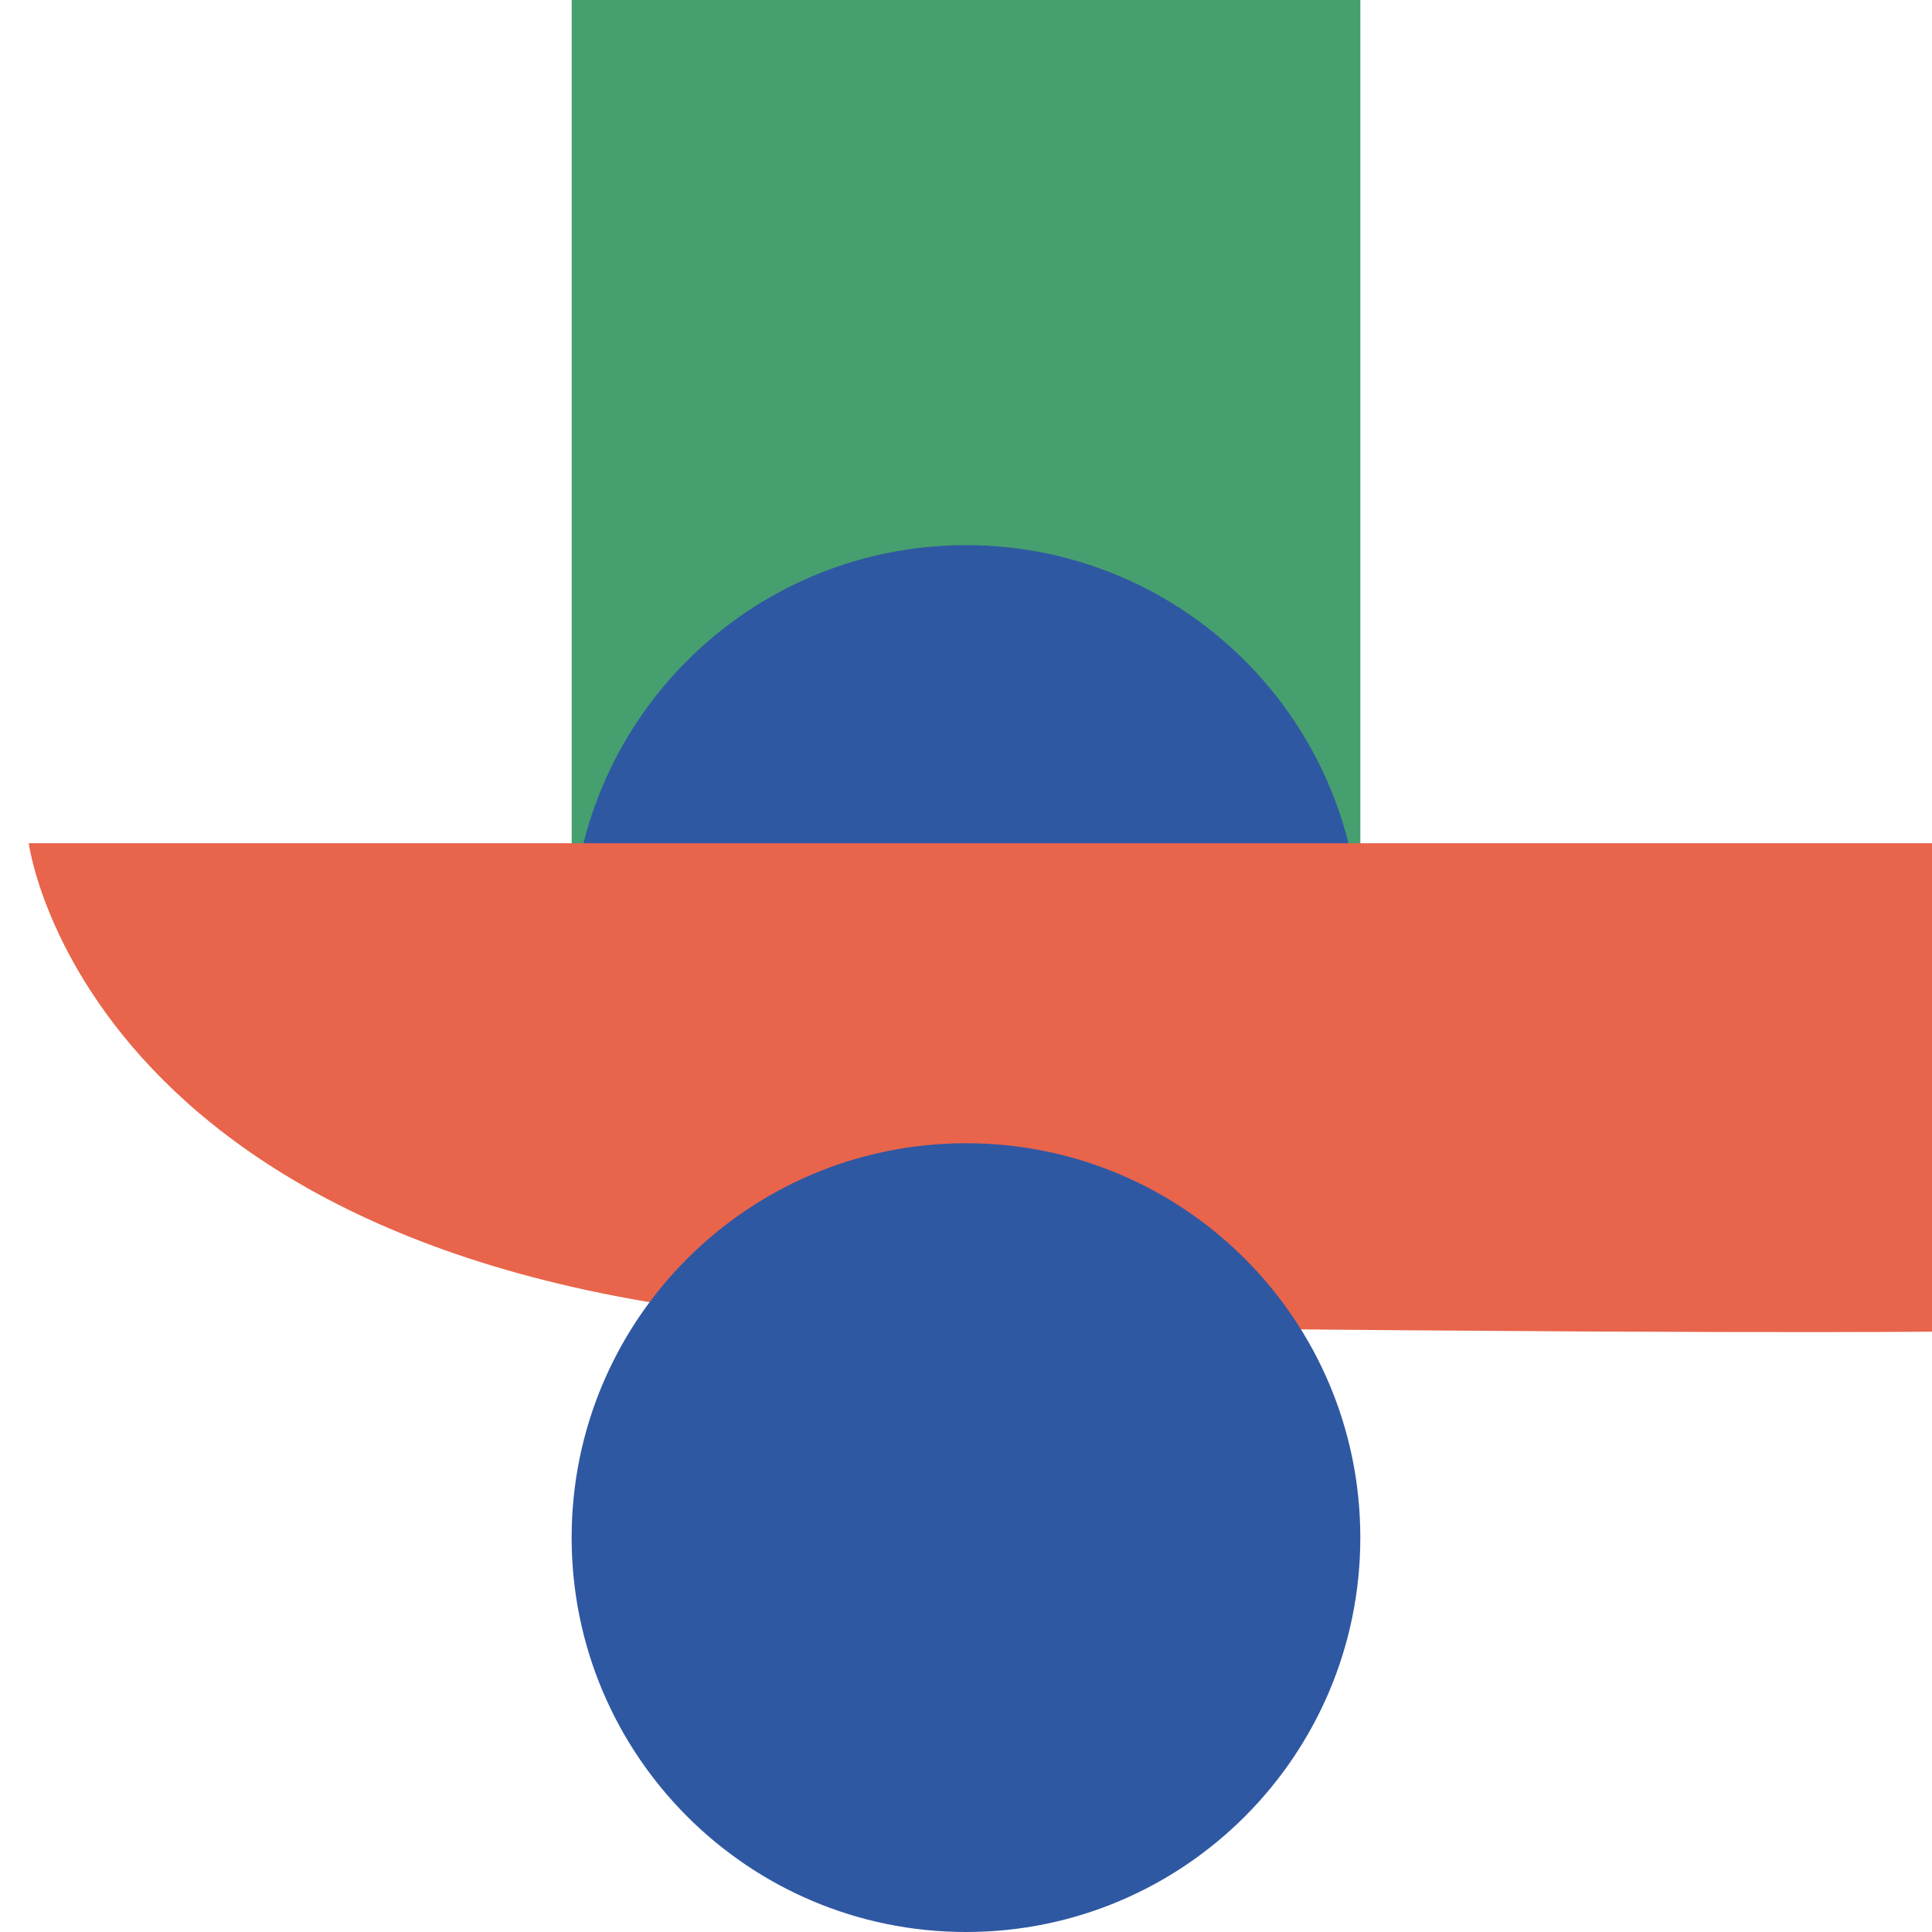 <?xml version="1.0" encoding="UTF-8"?><svg id="Layer_1" xmlns="http://www.w3.org/2000/svg" viewBox="0 0 500 500"><defs><style>.cls-1{fill:#e8644b;}.cls-2{fill:#469f6e;}.cls-3{fill:#2f58a3;}.cls-4{fill:#fff;}</style></defs><rect class="cls-4" width="500" height="500"/><rect class="cls-2" x="147.95" width="204.11" height="299.42"/><path class="cls-3" d="M352.05,243.15c0,56.38-45.68,102.07-102.04,102.07s-102.07-45.7-102.07-102.07,45.7-102.06,102.07-102.06,102.04,45.69,102.04,102.06Z"/><path class="cls-1" d="M500,218.22H7.44s15.73,122.14,232.02,124.78c200.58,2.44,260.55,1.62,260.55,1.62v-126.4Z"/><path class="cls-3" d="M352.05,397.93c0,56.38-45.68,102.07-102.04,102.07s-102.07-45.7-102.07-102.07,45.7-102.06,102.07-102.06,102.04,45.69,102.04,102.06Z"/></svg>